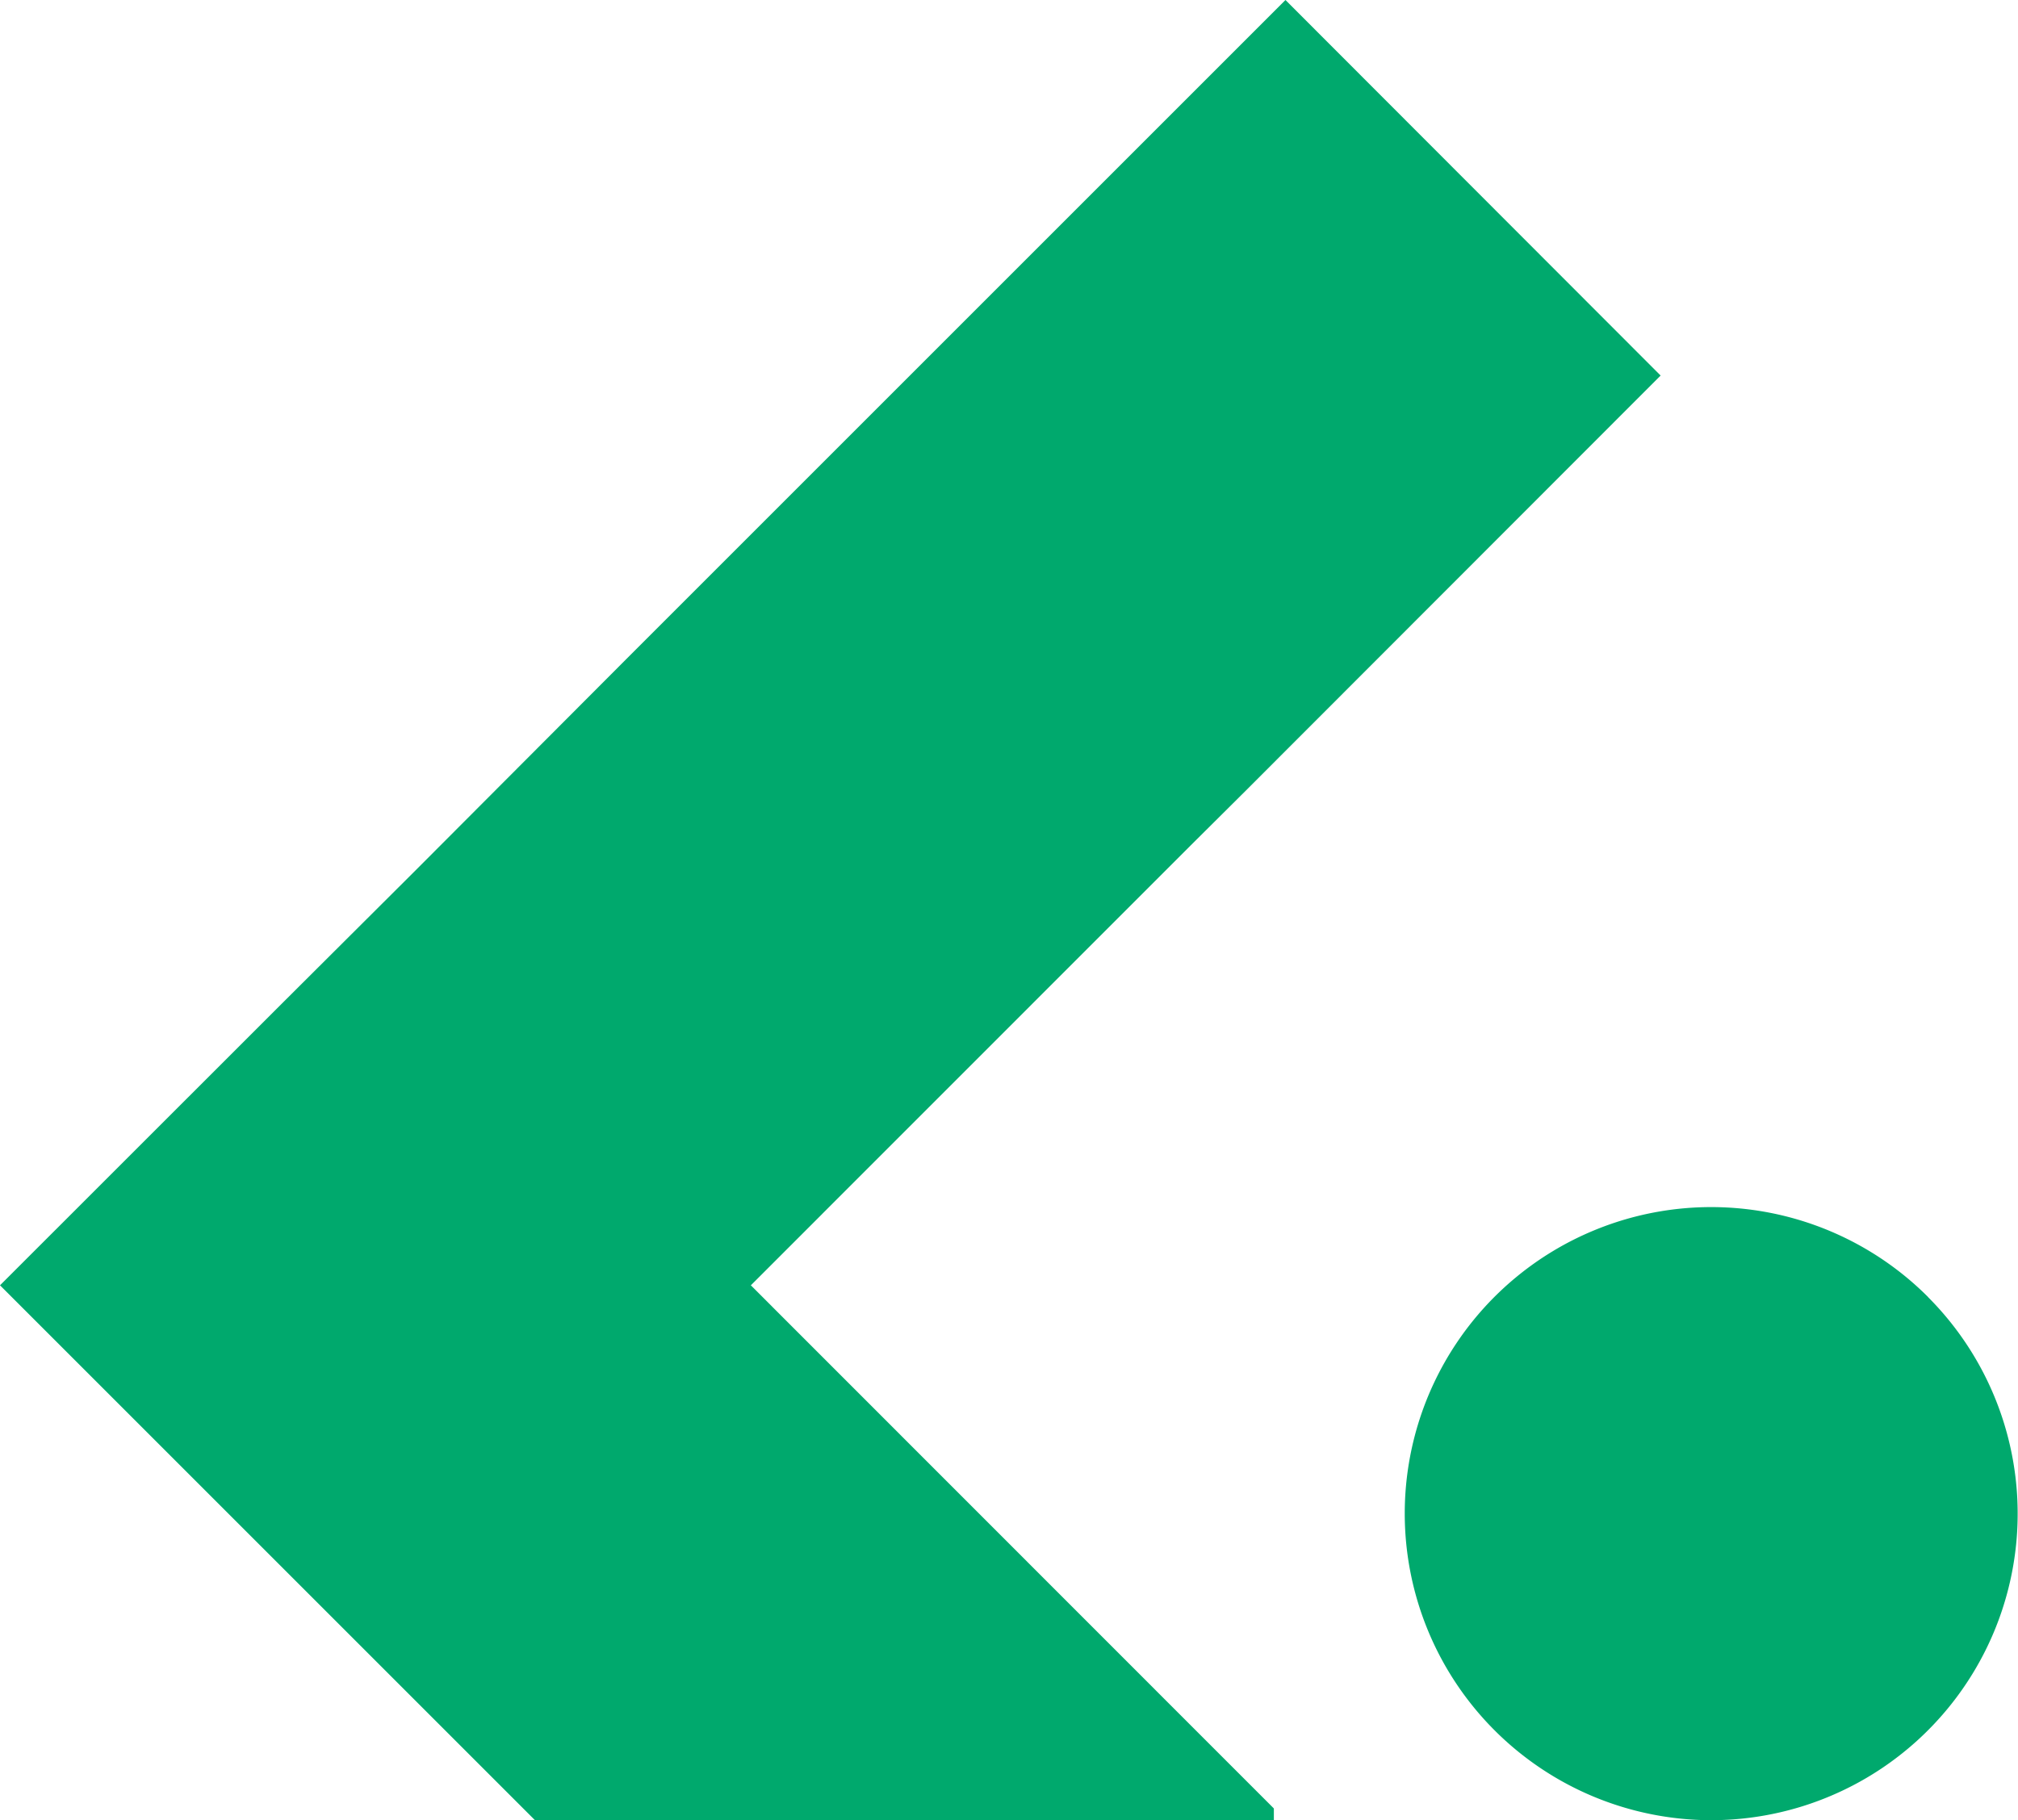 <svg xmlns="http://www.w3.org/2000/svg" viewBox="0 0 180.69 163.01"><defs><style>.cls-1{fill:#00a96d;}</style></defs><g id="Layer_2" data-name="Layer 2"><g id="Layer_1-2" data-name="Layer 1"><polygon class="cls-1" points="67.23 115.1 114.06 161.95 114.06 163.01 47.91 163.01 0 115.1 25.24 89.87 37.19 77.96 56.09 59.01 115.1 0 148.69 33.63 111.54 70.81 106.59 75.73 67.23 115.1"></polygon><path class="cls-1" d="M172.64,116.16A27.45,27.45,0,0,1,153.18,163a27.47,27.47,0,0,1-27.4-27.4,27.44,27.44,0,0,1,46.86-19.45Z"></path></g></g></svg>